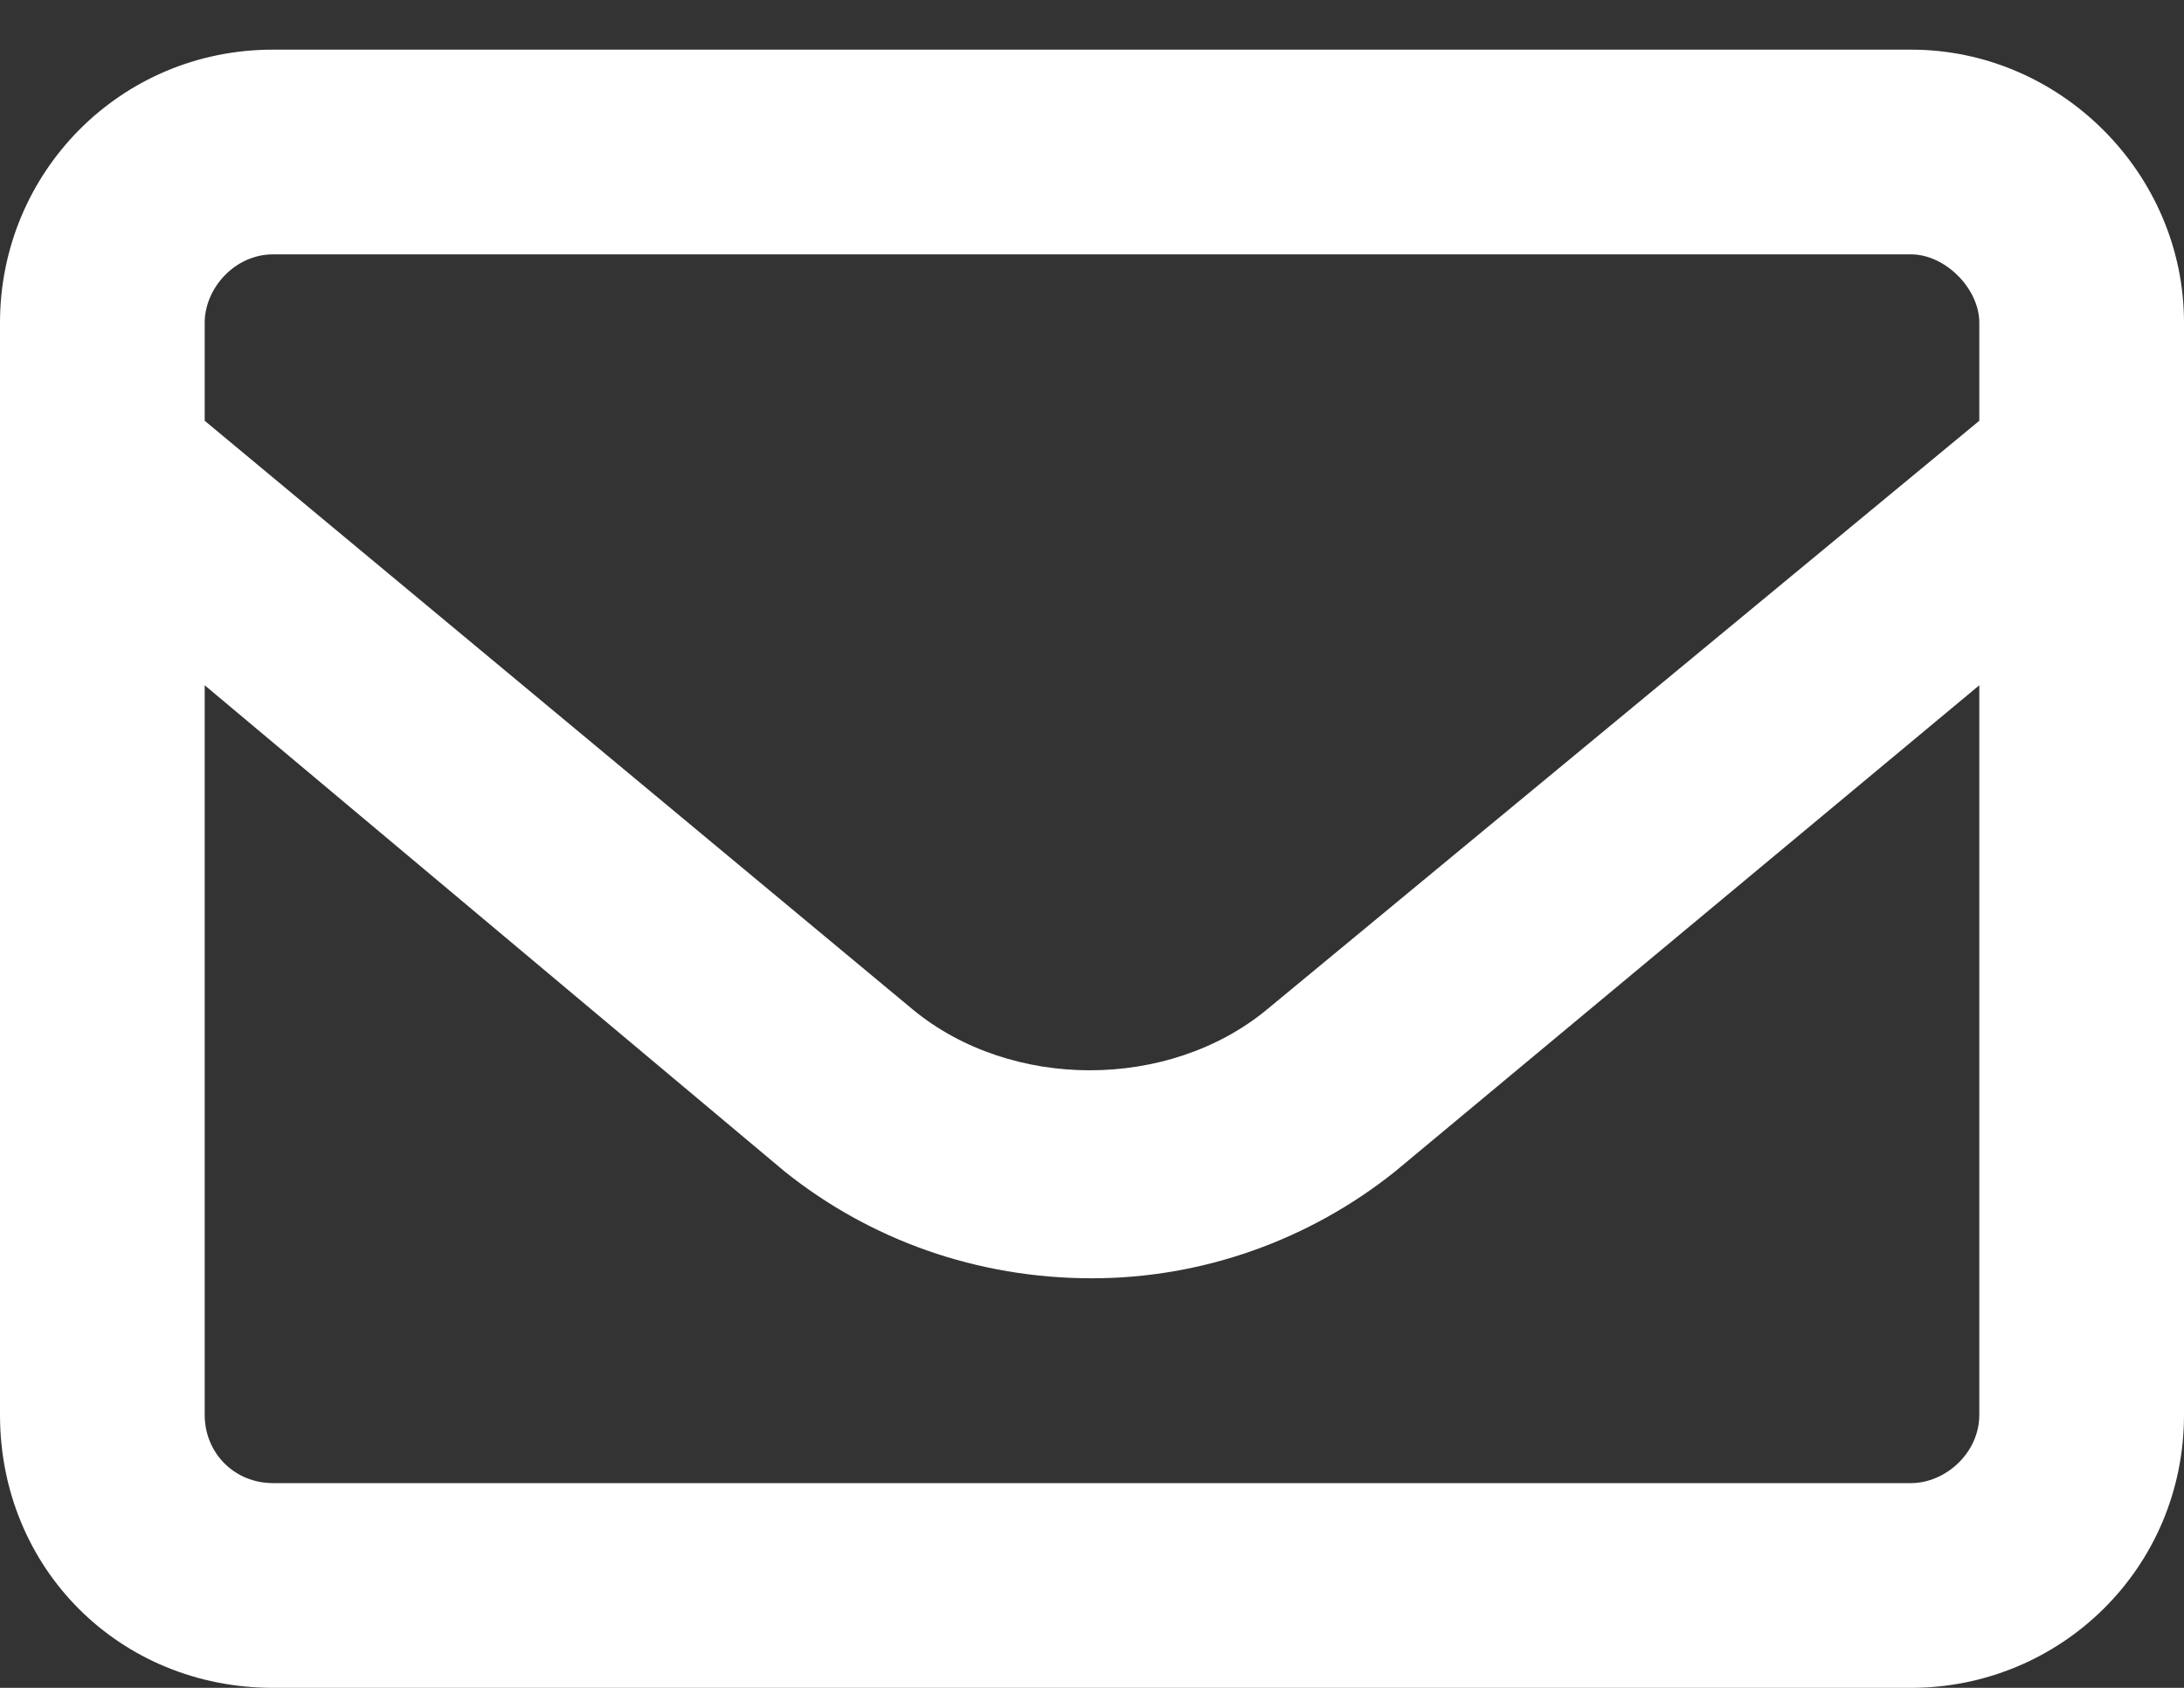 <svg width="22" height="17" viewBox="0 0 22 17" fill="none" xmlns="http://www.w3.org/2000/svg">
<rect x="0" y="0" width="22" height="17" fill="#333333" stroke="none"/>
<path d="M19.25 0.5C20.754 0.5 22 1.746 22 3.25V14.25C22 15.797 20.754 17 19.25 17H2.75C1.203 17 0 15.797 0 14.25V3.25C0 1.746 1.203 0.5 2.75 0.5H19.25ZM2.75 2.562C2.363 2.562 2.062 2.906 2.062 3.25V4.238L9.195 10.168C10.184 10.984 11.773 10.984 12.762 10.168L19.938 4.238V3.25C19.938 2.906 19.594 2.562 19.25 2.562H2.75ZM19.25 14.938C19.594 14.938 19.938 14.637 19.938 14.25V6.902L14.051 11.801C13.191 12.488 12.117 12.875 11 12.875C9.84 12.875 8.766 12.488 7.906 11.801L2.062 6.902V14.25C2.062 14.637 2.363 14.938 2.75 14.938H19.25Z" fill="white"/>
</svg>
